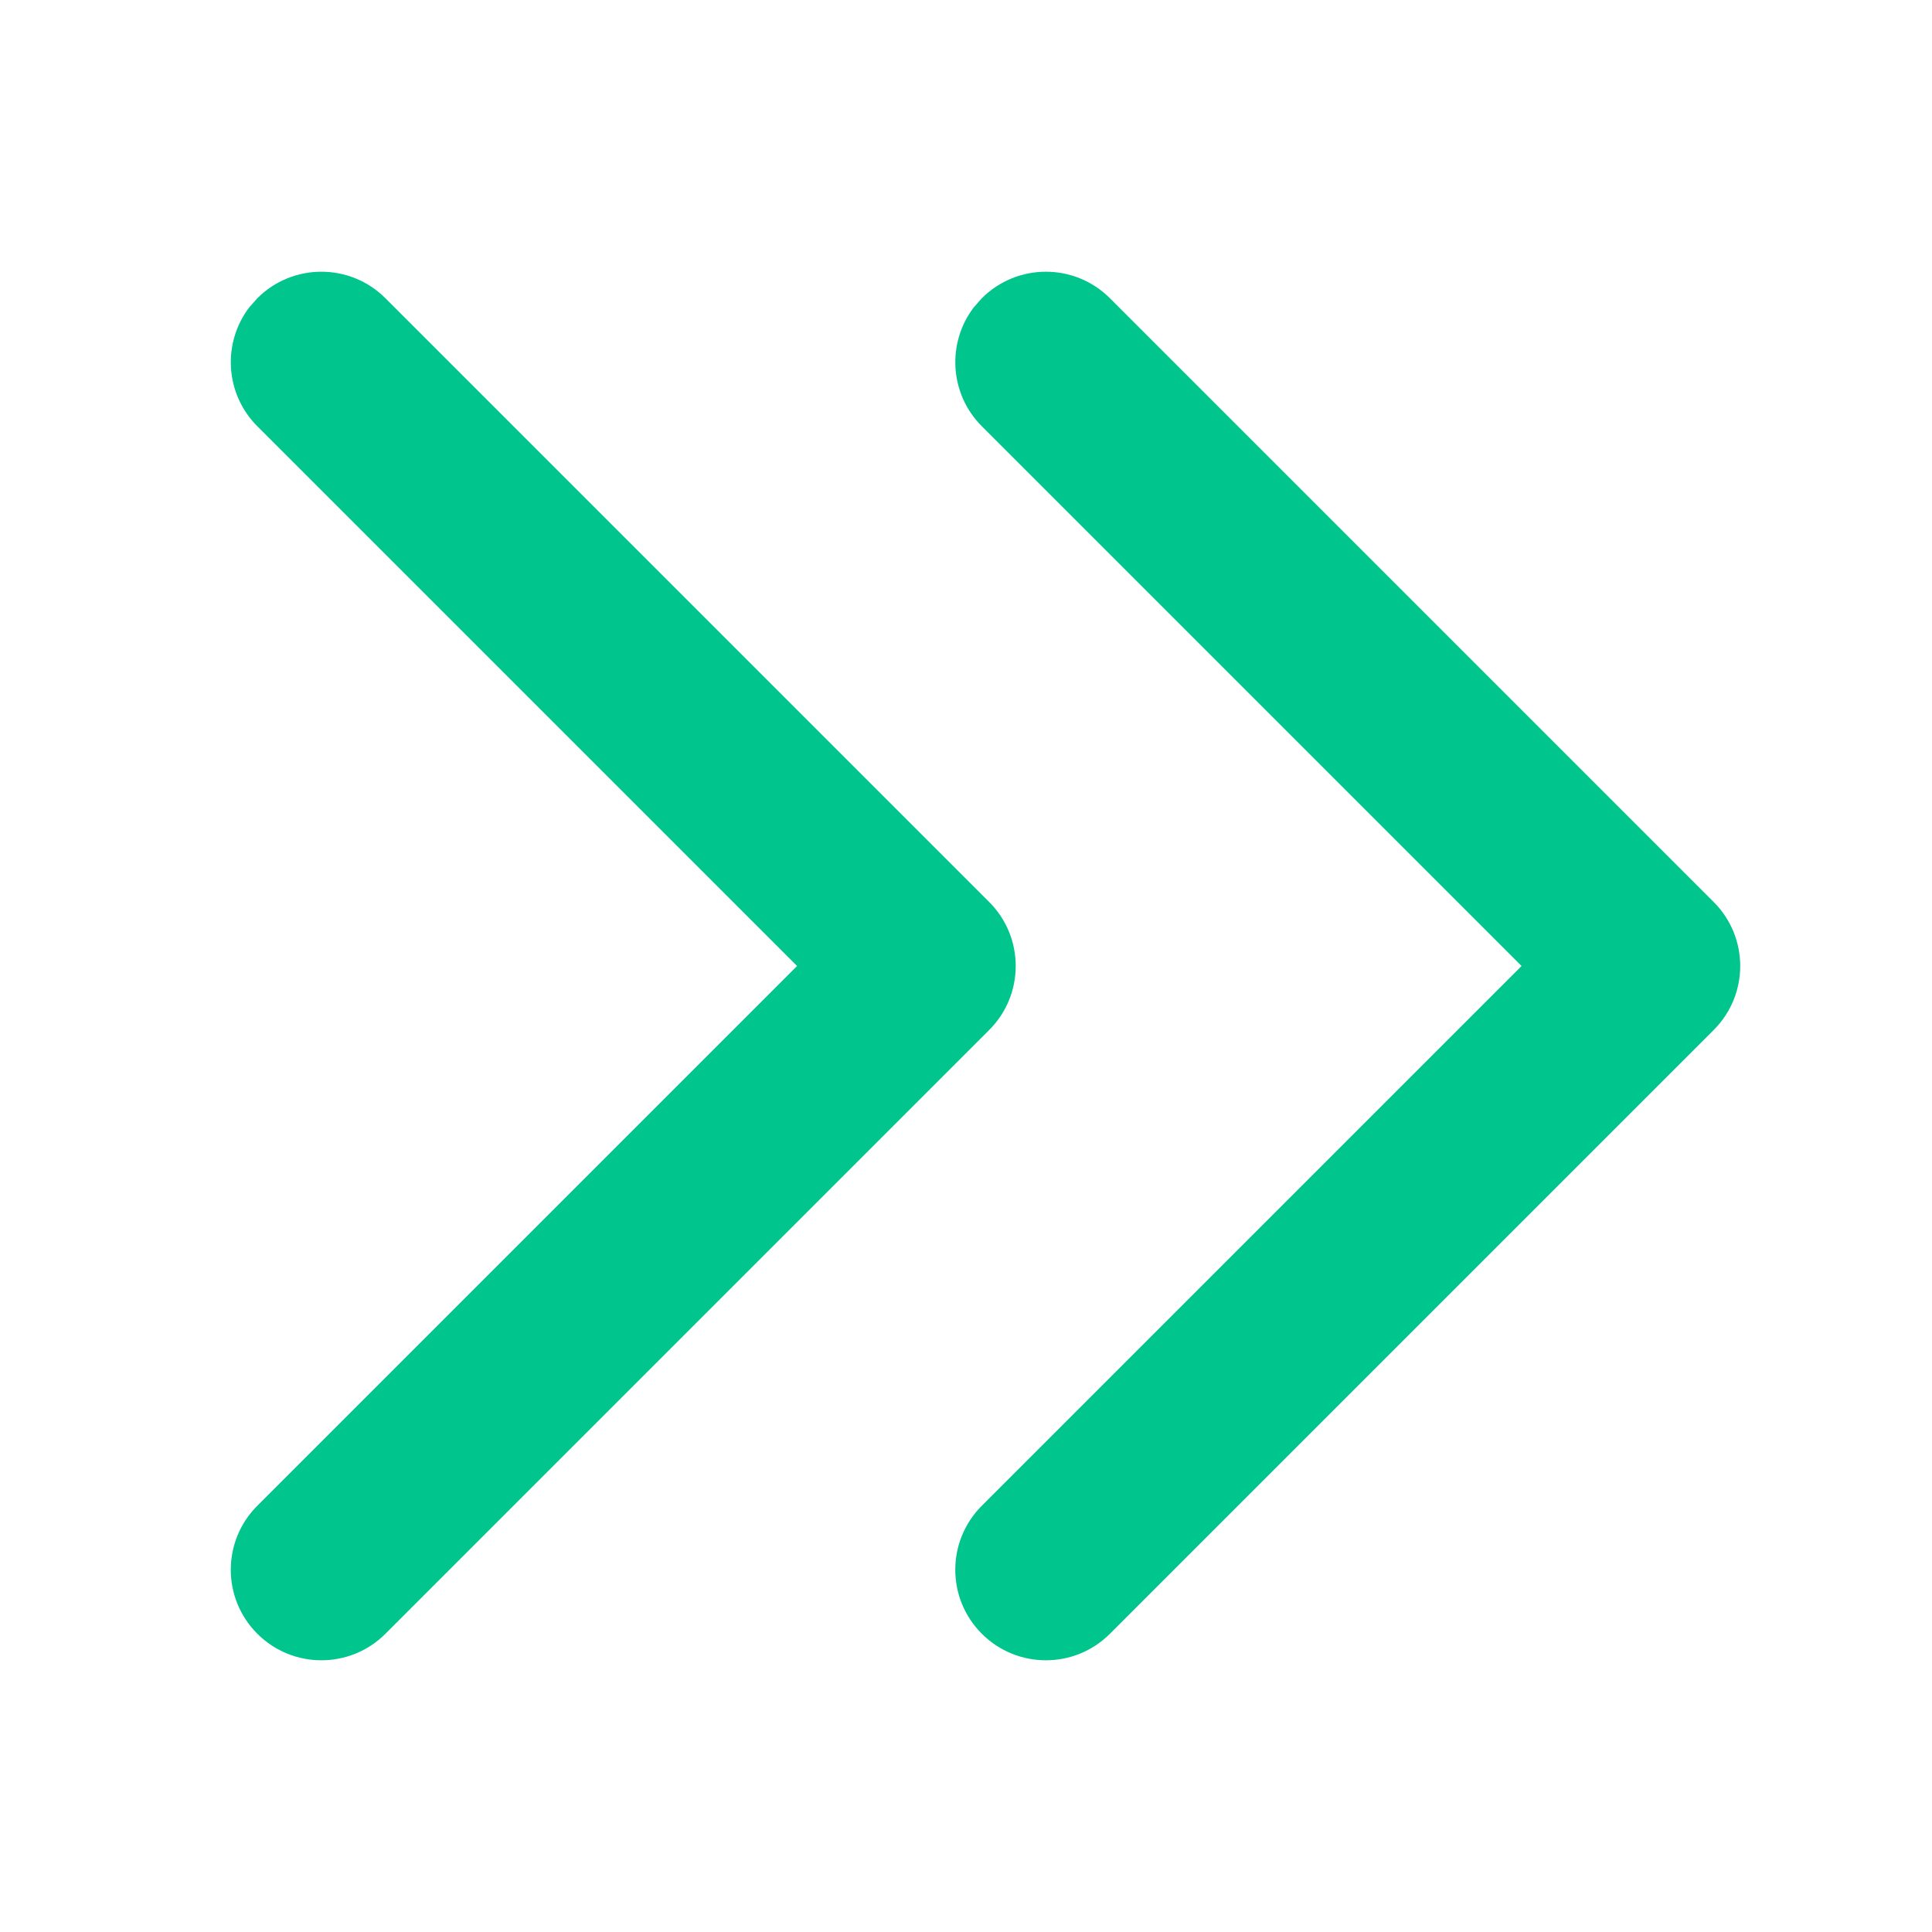 <?xml version="1.0" encoding="UTF-8"?>
<svg width="16px" height="16px" viewBox="0 0 16 16" version="1.1" xmlns="http://www.w3.org/2000/svg" xmlns:xlink="http://www.w3.org/1999/xlink">
    <title>1920/About Winees/ICON/arrow</title>
    <g id="1920/About-Winees/ICON/arrow" stroke="none" stroke-width="1" fill="none" fill-rule="evenodd">
        <path d="M3.192,2.47 L8.192,7.47 C8.485,7.763 8.485,8.237 8.192,8.53 L3.192,13.53 C2.899,13.823 2.424,13.823 2.131,13.53 C1.838,13.237 1.838,12.763 2.131,12.47 L6.601,8 L2.131,3.53 C1.863,3.262 1.84,2.84 2.064,2.546 L2.131,2.47 C2.424,2.177 2.899,2.177 3.192,2.47 Z M9.192,2.47 L14.192,7.47 C14.485,7.763 14.485,8.237 14.192,8.53 L9.192,13.53 C8.899,13.823 8.424,13.823 8.131,13.53 C7.838,13.237 7.838,12.763 8.131,12.47 L12.601,8 L8.131,3.53 C7.863,3.262 7.84,2.84 8.064,2.546 L8.131,2.47 C8.424,2.177 8.899,2.177 9.192,2.47 Z" id="形状结合" fill="#00C58D" fill-rule="nonzero"></path>
    </g>
</svg>